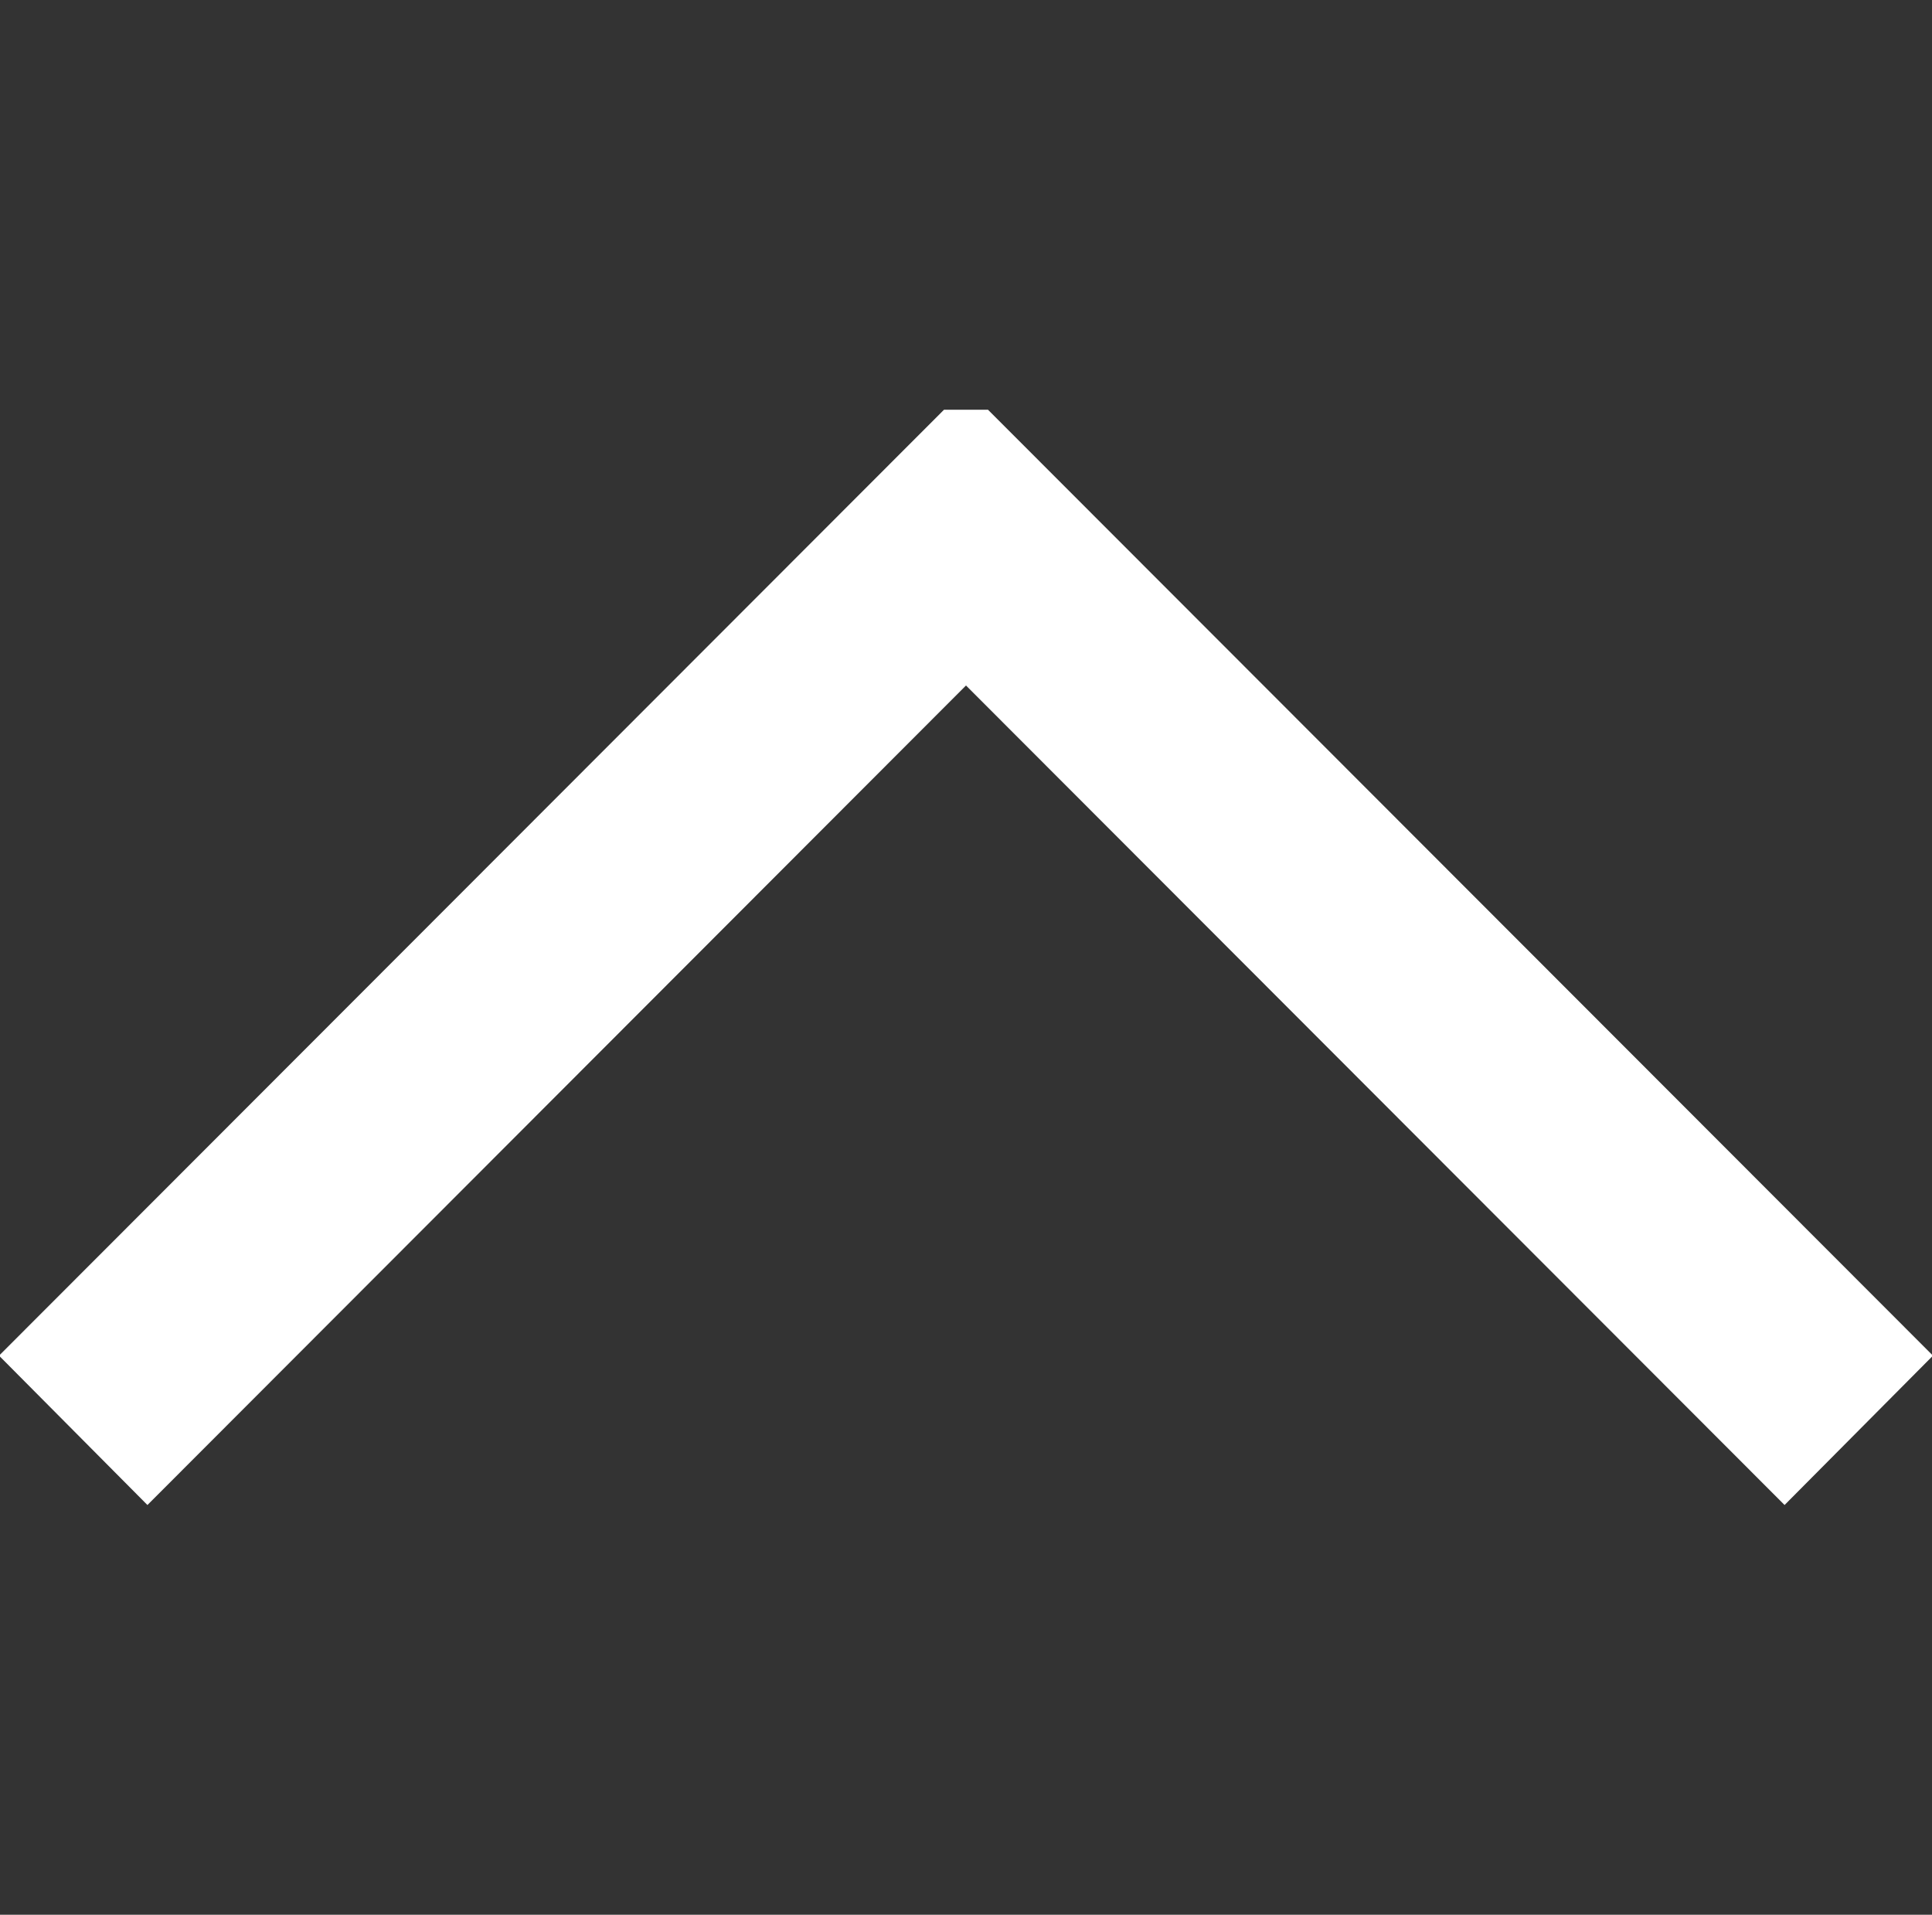 <svg xmlns="http://www.w3.org/2000/svg" width="20.18" height="20" viewBox="0 0 20.18 20">
  <rect x="0" y="0" width="20.18" height="20" fill="#333333" stroke="none"/>
  <defs>
    <style>
      .cls-1 {
        fill: #fff;
        fill-rule: evenodd;
      }
    </style>
  </defs>
  <path id="形状_7" data-name="形状 7" class="cls-1" d="M1738.55,8214.72l-8.55-8.56-8.55,8.56-1.55-1.56,9.87-9.88h0.46l9.87,9.88Z" transform="translate(-1719.91 -8199)"/>
</svg>
